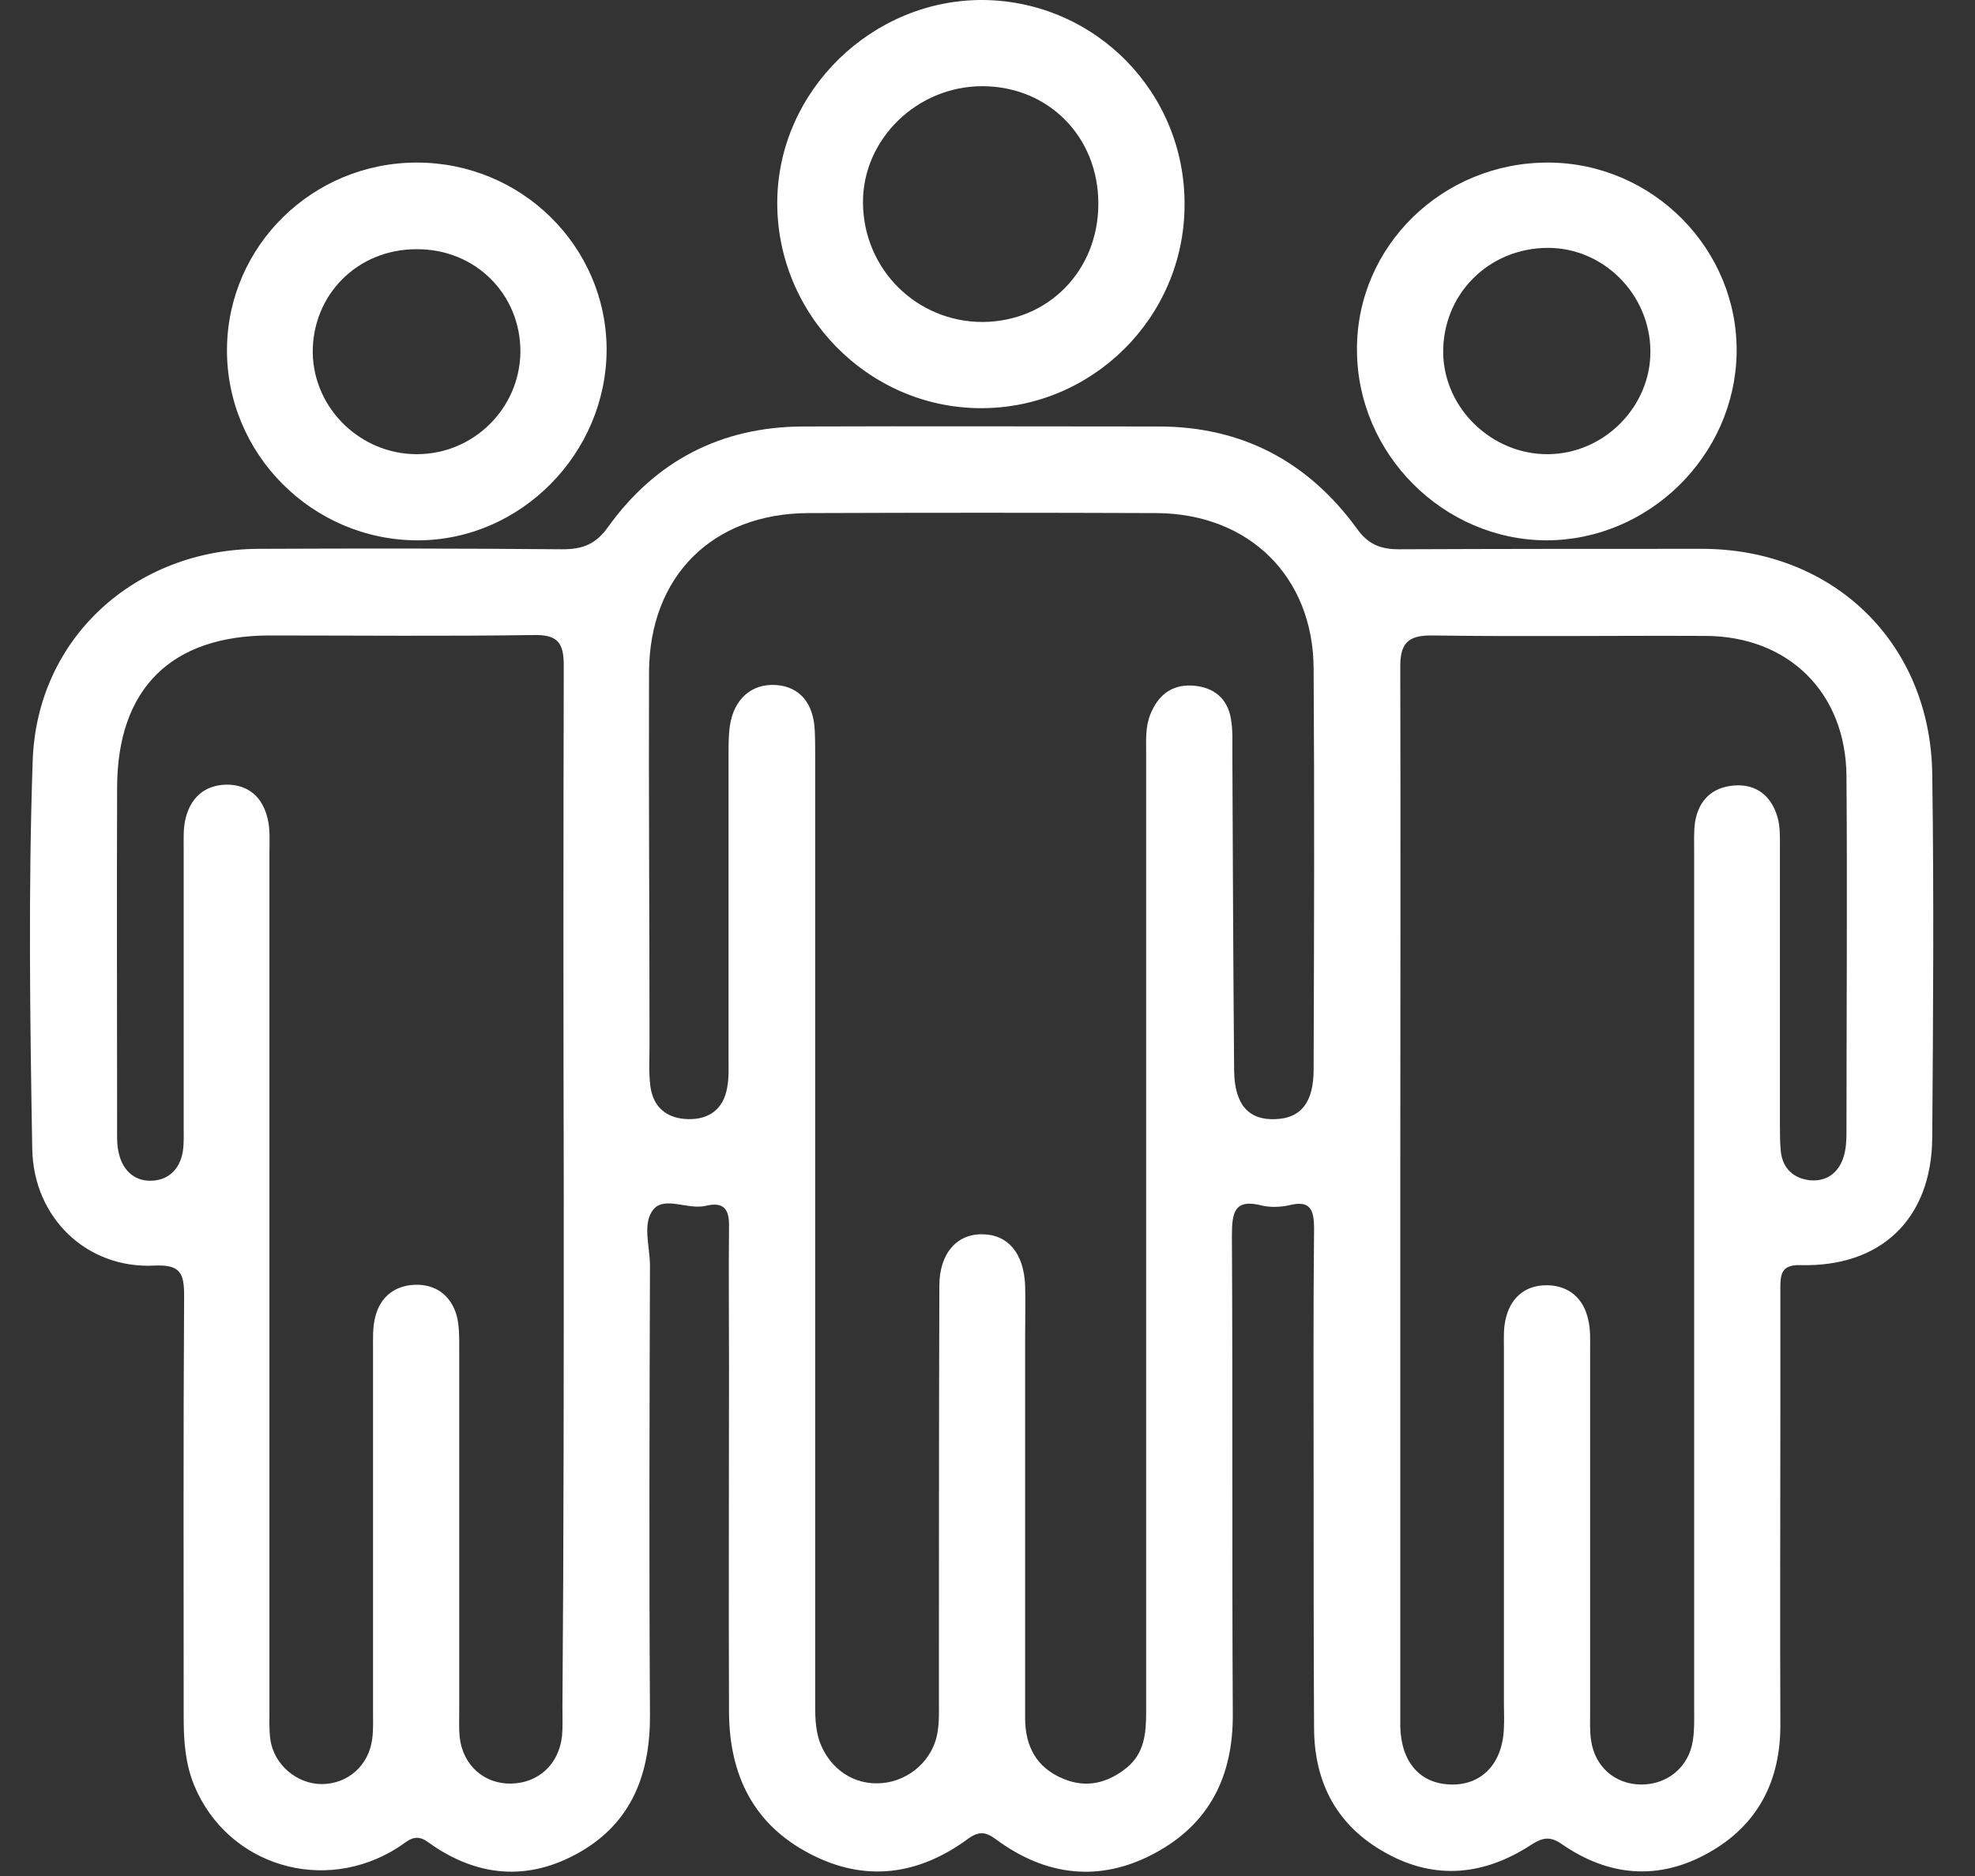 <svg xmlns="http://www.w3.org/2000/svg" width="40" height="38" viewBox="0 0 40 38" fill="none"><rect x="0" y="0" width="40" height="38" fill="#333333" stroke="none"/><path d="M26.605 30.023C26.605 28.313 26.596 26.603 26.614 24.885C26.614 24.496 26.533 24.306 26.108 24.414C25.936 24.451 25.746 24.459 25.574 24.423C24.995 24.27 24.95 24.559 24.95 25.038C24.968 28.268 24.95 31.488 24.968 34.717C24.977 35.975 24.498 36.943 23.385 37.54C22.273 38.137 21.178 38.001 20.174 37.259C19.966 37.105 19.83 37.087 19.613 37.241C18.609 37.983 17.523 38.137 16.402 37.549C15.253 36.952 14.774 35.947 14.765 34.69C14.755 32.338 14.765 29.986 14.765 27.635C14.765 26.712 14.755 25.78 14.765 24.858C14.774 24.523 14.683 24.333 14.303 24.423C13.941 24.514 13.462 24.224 13.236 24.496C13.001 24.776 13.164 25.247 13.164 25.636C13.154 28.666 13.145 31.696 13.164 34.726C13.172 35.92 12.802 36.915 11.734 37.522C10.685 38.118 9.645 38.019 8.668 37.313C8.396 37.114 8.252 37.304 8.062 37.422C6.56 38.381 4.615 37.793 3.937 36.174C3.756 35.739 3.72 35.278 3.72 34.808C3.72 31.958 3.711 29.1 3.729 26.251C3.729 25.789 3.657 25.608 3.114 25.636C1.766 25.699 0.68 24.677 0.653 23.275C0.608 20.651 0.572 18.028 0.662 15.414C0.744 12.926 2.734 11.126 5.24 11.117C7.293 11.108 9.337 11.108 11.391 11.126C11.798 11.126 12.069 11.027 12.322 10.665C13.281 9.335 14.602 8.648 16.248 8.639C18.654 8.63 21.06 8.639 23.466 8.639C25.158 8.639 26.497 9.353 27.483 10.71C27.709 11.027 27.962 11.126 28.333 11.126C30.386 11.117 32.431 11.117 34.484 11.117C37.135 11.126 39.097 13.026 39.134 15.676C39.17 18.137 39.152 20.597 39.134 23.058C39.115 24.695 38.093 25.672 36.456 25.626C36.076 25.617 36.058 25.816 36.058 26.088C36.058 26.947 36.058 27.797 36.058 28.657C36.058 30.737 36.049 32.827 36.058 34.916C36.067 36.065 35.606 36.97 34.602 37.531C33.589 38.1 32.575 38.01 31.626 37.35C31.39 37.187 31.237 37.223 31.011 37.368C30.07 37.983 29.075 38.091 28.08 37.54C27.085 36.997 26.614 36.119 26.614 34.989C26.605 33.342 26.605 31.687 26.605 30.023ZM23.213 24.93C23.213 21.701 23.213 18.48 23.213 15.251C23.213 14.98 23.195 14.717 23.304 14.455C23.476 14.039 23.783 13.84 24.226 13.894C24.651 13.948 24.896 14.211 24.941 14.636C24.968 14.826 24.959 15.025 24.959 15.224C24.968 17.377 24.977 19.539 24.995 21.692C25.004 22.379 25.294 22.696 25.837 22.669C26.352 22.65 26.605 22.325 26.605 21.664C26.614 18.96 26.623 16.246 26.605 13.541C26.596 11.678 25.294 10.403 23.421 10.393C21.069 10.384 18.718 10.384 16.366 10.393C14.43 10.403 13.154 11.669 13.145 13.614C13.136 16.128 13.155 18.643 13.155 21.149C13.155 21.438 13.136 21.719 13.172 21.999C13.227 22.433 13.507 22.659 13.941 22.669C14.367 22.677 14.656 22.46 14.728 22.026C14.765 21.836 14.755 21.637 14.755 21.438C14.755 19.385 14.755 17.341 14.755 15.287C14.755 15.088 14.755 14.889 14.783 14.699C14.864 14.156 15.226 13.84 15.723 13.876C16.194 13.912 16.474 14.238 16.501 14.79C16.51 14.971 16.51 15.143 16.51 15.323C16.51 21.683 16.51 28.051 16.51 34.41C16.51 34.708 16.501 35.016 16.61 35.305C16.818 35.839 17.297 36.165 17.858 36.119C18.419 36.074 18.907 35.64 18.989 35.079C19.025 34.871 19.016 34.654 19.016 34.437C19.016 31.642 19.016 28.838 19.025 26.043C19.025 25.382 19.387 24.984 19.912 25.002C20.418 25.011 20.735 25.391 20.762 26.034C20.771 26.386 20.762 26.748 20.762 27.101C20.762 29.67 20.762 32.23 20.762 34.799C20.762 35.369 20.988 35.803 21.531 36.029C22.001 36.228 22.435 36.119 22.824 35.803C23.177 35.513 23.213 35.106 23.213 34.69C23.213 31.452 23.213 28.195 23.213 24.93ZM11.418 24.224C11.409 20.642 11.409 17.06 11.418 13.478C11.418 13.017 11.291 12.854 10.812 12.863C9.03 12.89 7.248 12.872 5.466 12.872C3.467 12.872 2.381 13.948 2.372 15.938C2.363 18.236 2.372 20.534 2.372 22.831C2.372 23.012 2.363 23.193 2.408 23.365C2.481 23.691 2.707 23.917 3.041 23.917C3.394 23.917 3.638 23.7 3.702 23.329C3.729 23.157 3.72 22.976 3.72 22.795C3.72 20.923 3.72 19.05 3.72 17.178C3.72 16.979 3.711 16.78 3.756 16.59C3.856 16.165 4.136 15.902 4.588 15.893C5.04 15.893 5.321 16.156 5.42 16.581C5.475 16.798 5.457 17.042 5.457 17.268C5.457 23.039 5.457 28.82 5.457 34.591C5.457 34.808 5.448 35.025 5.475 35.233C5.547 35.748 6.017 36.138 6.515 36.138C7.04 36.138 7.465 35.767 7.537 35.233C7.564 35.043 7.555 34.844 7.555 34.645C7.555 32.203 7.555 29.76 7.555 27.318C7.555 27.101 7.546 26.884 7.6 26.676C7.7 26.269 7.998 26.034 8.415 26.024C8.831 26.015 9.129 26.241 9.247 26.64C9.301 26.838 9.301 27.065 9.301 27.273C9.301 29.733 9.301 32.194 9.301 34.654C9.301 34.835 9.292 35.016 9.31 35.188C9.373 35.758 9.808 36.138 10.35 36.128C10.902 36.119 11.318 35.739 11.382 35.17C11.4 34.98 11.391 34.781 11.391 34.582C11.418 31.144 11.418 27.689 11.418 24.224ZM28.36 24.17C28.36 27.589 28.36 31.018 28.36 34.437C28.36 34.618 28.36 34.79 28.36 34.971C28.378 35.703 28.767 36.138 29.401 36.147C30.025 36.156 30.441 35.703 30.459 34.989C30.468 34.826 30.459 34.672 30.459 34.509C30.459 32.103 30.459 29.697 30.459 27.291C30.459 27.11 30.45 26.929 30.486 26.757C30.576 26.296 30.884 26.024 31.345 26.034C31.779 26.043 32.078 26.305 32.168 26.739C32.214 26.929 32.205 27.128 32.205 27.327C32.205 29.769 32.205 32.212 32.205 34.654C32.205 34.853 32.196 35.052 32.223 35.242C32.295 35.785 32.711 36.147 33.245 36.147C33.77 36.147 34.204 35.794 34.285 35.26C34.321 35.034 34.312 34.799 34.312 34.563C34.312 28.792 34.312 23.012 34.312 17.241C34.312 17.042 34.303 16.843 34.33 16.653C34.403 16.21 34.674 15.948 35.117 15.911C35.57 15.875 35.868 16.119 35.995 16.535C36.058 16.735 36.049 16.961 36.049 17.169C36.049 19.041 36.049 20.914 36.049 22.786C36.049 22.967 36.049 23.139 36.067 23.32C36.103 23.673 36.329 23.872 36.664 23.908C36.999 23.935 37.243 23.754 37.343 23.419C37.388 23.265 37.397 23.103 37.397 22.949C37.397 20.543 37.415 18.137 37.397 15.73C37.388 14.03 36.221 12.881 34.529 12.881C32.693 12.872 30.857 12.899 29.02 12.872C28.505 12.863 28.351 13.035 28.36 13.541C28.369 17.078 28.36 20.624 28.36 24.17Z" fill="white"></path><path d="M23.991 4.161C23.982 6.432 22.119 8.277 19.857 8.268C17.578 8.259 15.723 6.359 15.742 4.08C15.76 1.836 17.668 -0.018 19.921 0C22.191 0.027 24.009 1.882 23.991 4.161ZM22.245 4.125C22.245 2.768 21.232 1.746 19.893 1.746C18.573 1.746 17.469 2.822 17.478 4.107C17.487 5.455 18.564 6.522 19.902 6.522C21.232 6.513 22.245 5.482 22.245 4.125Z" fill="white"></path><path d="M8.442 3.293C10.558 3.293 12.277 4.984 12.286 7.074C12.286 9.181 10.549 10.945 8.46 10.945C6.325 10.945 4.579 9.191 4.597 7.065C4.615 4.975 6.334 3.293 8.442 3.293ZM8.442 9.2C9.59 9.2 10.522 8.277 10.54 7.137C10.549 5.961 9.627 5.039 8.433 5.048C7.239 5.048 6.325 5.97 6.334 7.146C6.352 8.277 7.302 9.2 8.442 9.2Z" fill="white"></path><path d="M31.363 3.293C33.48 3.302 35.208 5.057 35.172 7.155C35.135 9.236 33.39 10.945 31.318 10.945C29.229 10.936 27.483 9.191 27.483 7.083C27.474 4.984 29.22 3.284 31.363 3.293ZM31.354 9.2C32.494 9.191 33.435 8.232 33.426 7.11C33.417 5.961 32.476 5.021 31.354 5.021C30.142 5.021 29.21 5.97 29.229 7.164C29.256 8.286 30.224 9.209 31.354 9.2Z" fill="white"></path></svg>